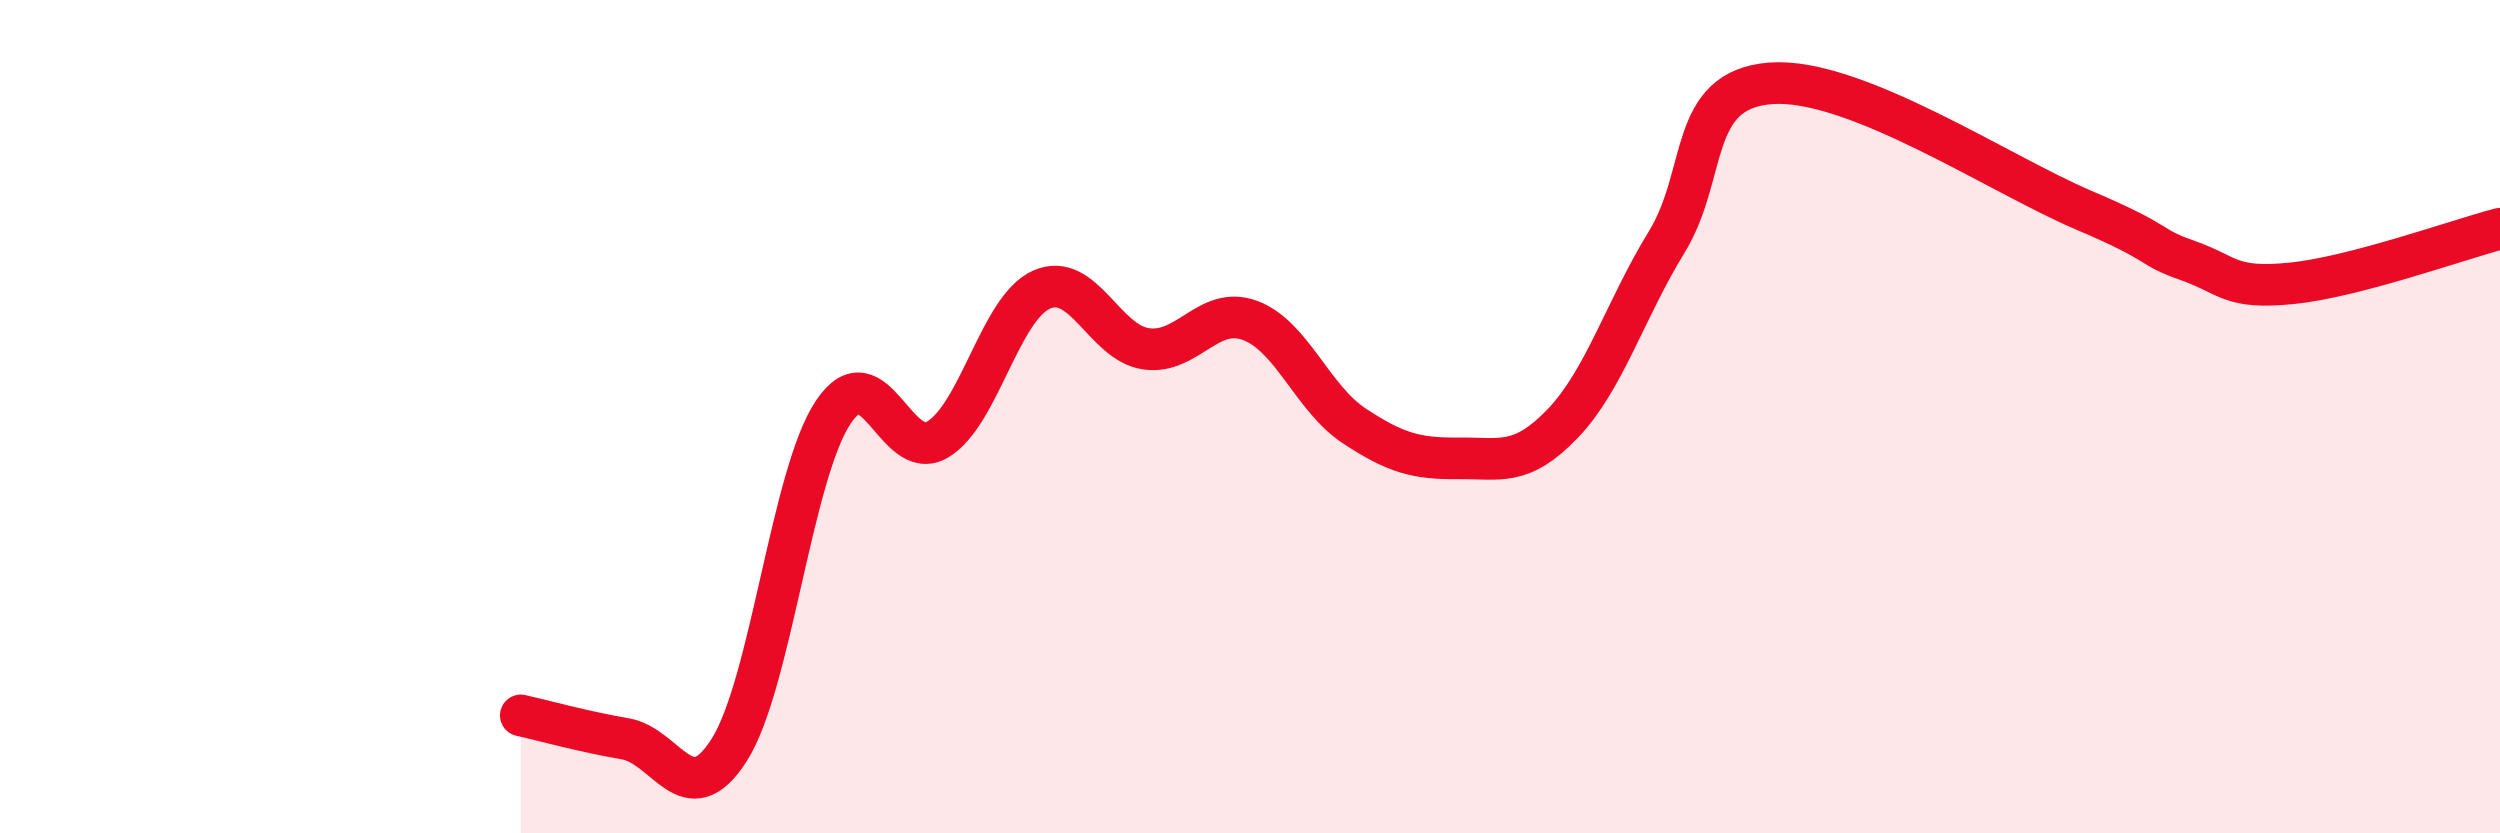 
    <svg width="60" height="20" viewBox="0 0 60 20" xmlns="http://www.w3.org/2000/svg">
      <path
        d="M 12.5,17.17 C 13,17.28 14,17.56 15,17.73 C 16,17.9 16.5,19.57 17.5,18 C 18.5,16.43 19,11.38 20,9.89 C 21,8.4 21.5,11.14 22.5,10.55 C 23.5,9.96 24,7.39 25,6.95 C 26,6.51 26.5,8.22 27.5,8.37 C 28.5,8.52 29,7.32 30,7.69 C 31,8.06 31.5,9.56 32.5,10.22 C 33.5,10.88 34,11.01 35,11 C 36,10.99 36.5,11.21 37.5,10.17 C 38.5,9.13 39,7.44 40,5.81 C 41,4.18 40.5,2.15 42.5,2 C 44.5,1.85 48,4.19 50,5.04 C 52,5.89 51.5,5.9 52.5,6.25 C 53.5,6.6 53.5,6.95 55,6.8 C 56.5,6.65 59,5.75 60,5.49L60 20L12.5 20Z"
        fill="#EB0A25"
        opacity="0.1"
        stroke-linecap="round"
        stroke-linejoin="round"
      />
      <path
        d="M 12.5,17.17 C 13,17.28 14,17.56 15,17.73 C 16,17.9 16.5,19.57 17.5,18 C 18.5,16.43 19,11.38 20,9.89 C 21,8.4 21.5,11.14 22.5,10.55 C 23.5,9.96 24,7.39 25,6.95 C 26,6.51 26.5,8.22 27.5,8.37 C 28.5,8.52 29,7.32 30,7.69 C 31,8.06 31.5,9.56 32.5,10.22 C 33.5,10.88 34,11.01 35,11 C 36,10.99 36.5,11.21 37.5,10.17 C 38.5,9.13 39,7.44 40,5.81 C 41,4.18 40.5,2.15 42.5,2 C 44.5,1.85 48,4.19 50,5.04 C 52,5.89 51.5,5.9 52.5,6.25 C 53.5,6.6 53.5,6.95 55,6.8 C 56.5,6.65 59,5.75 60,5.49"
        stroke="#EB0A25"
        stroke-width="1"
        fill="none"
        stroke-linecap="round"
        stroke-linejoin="round"
      />
    </svg>
  